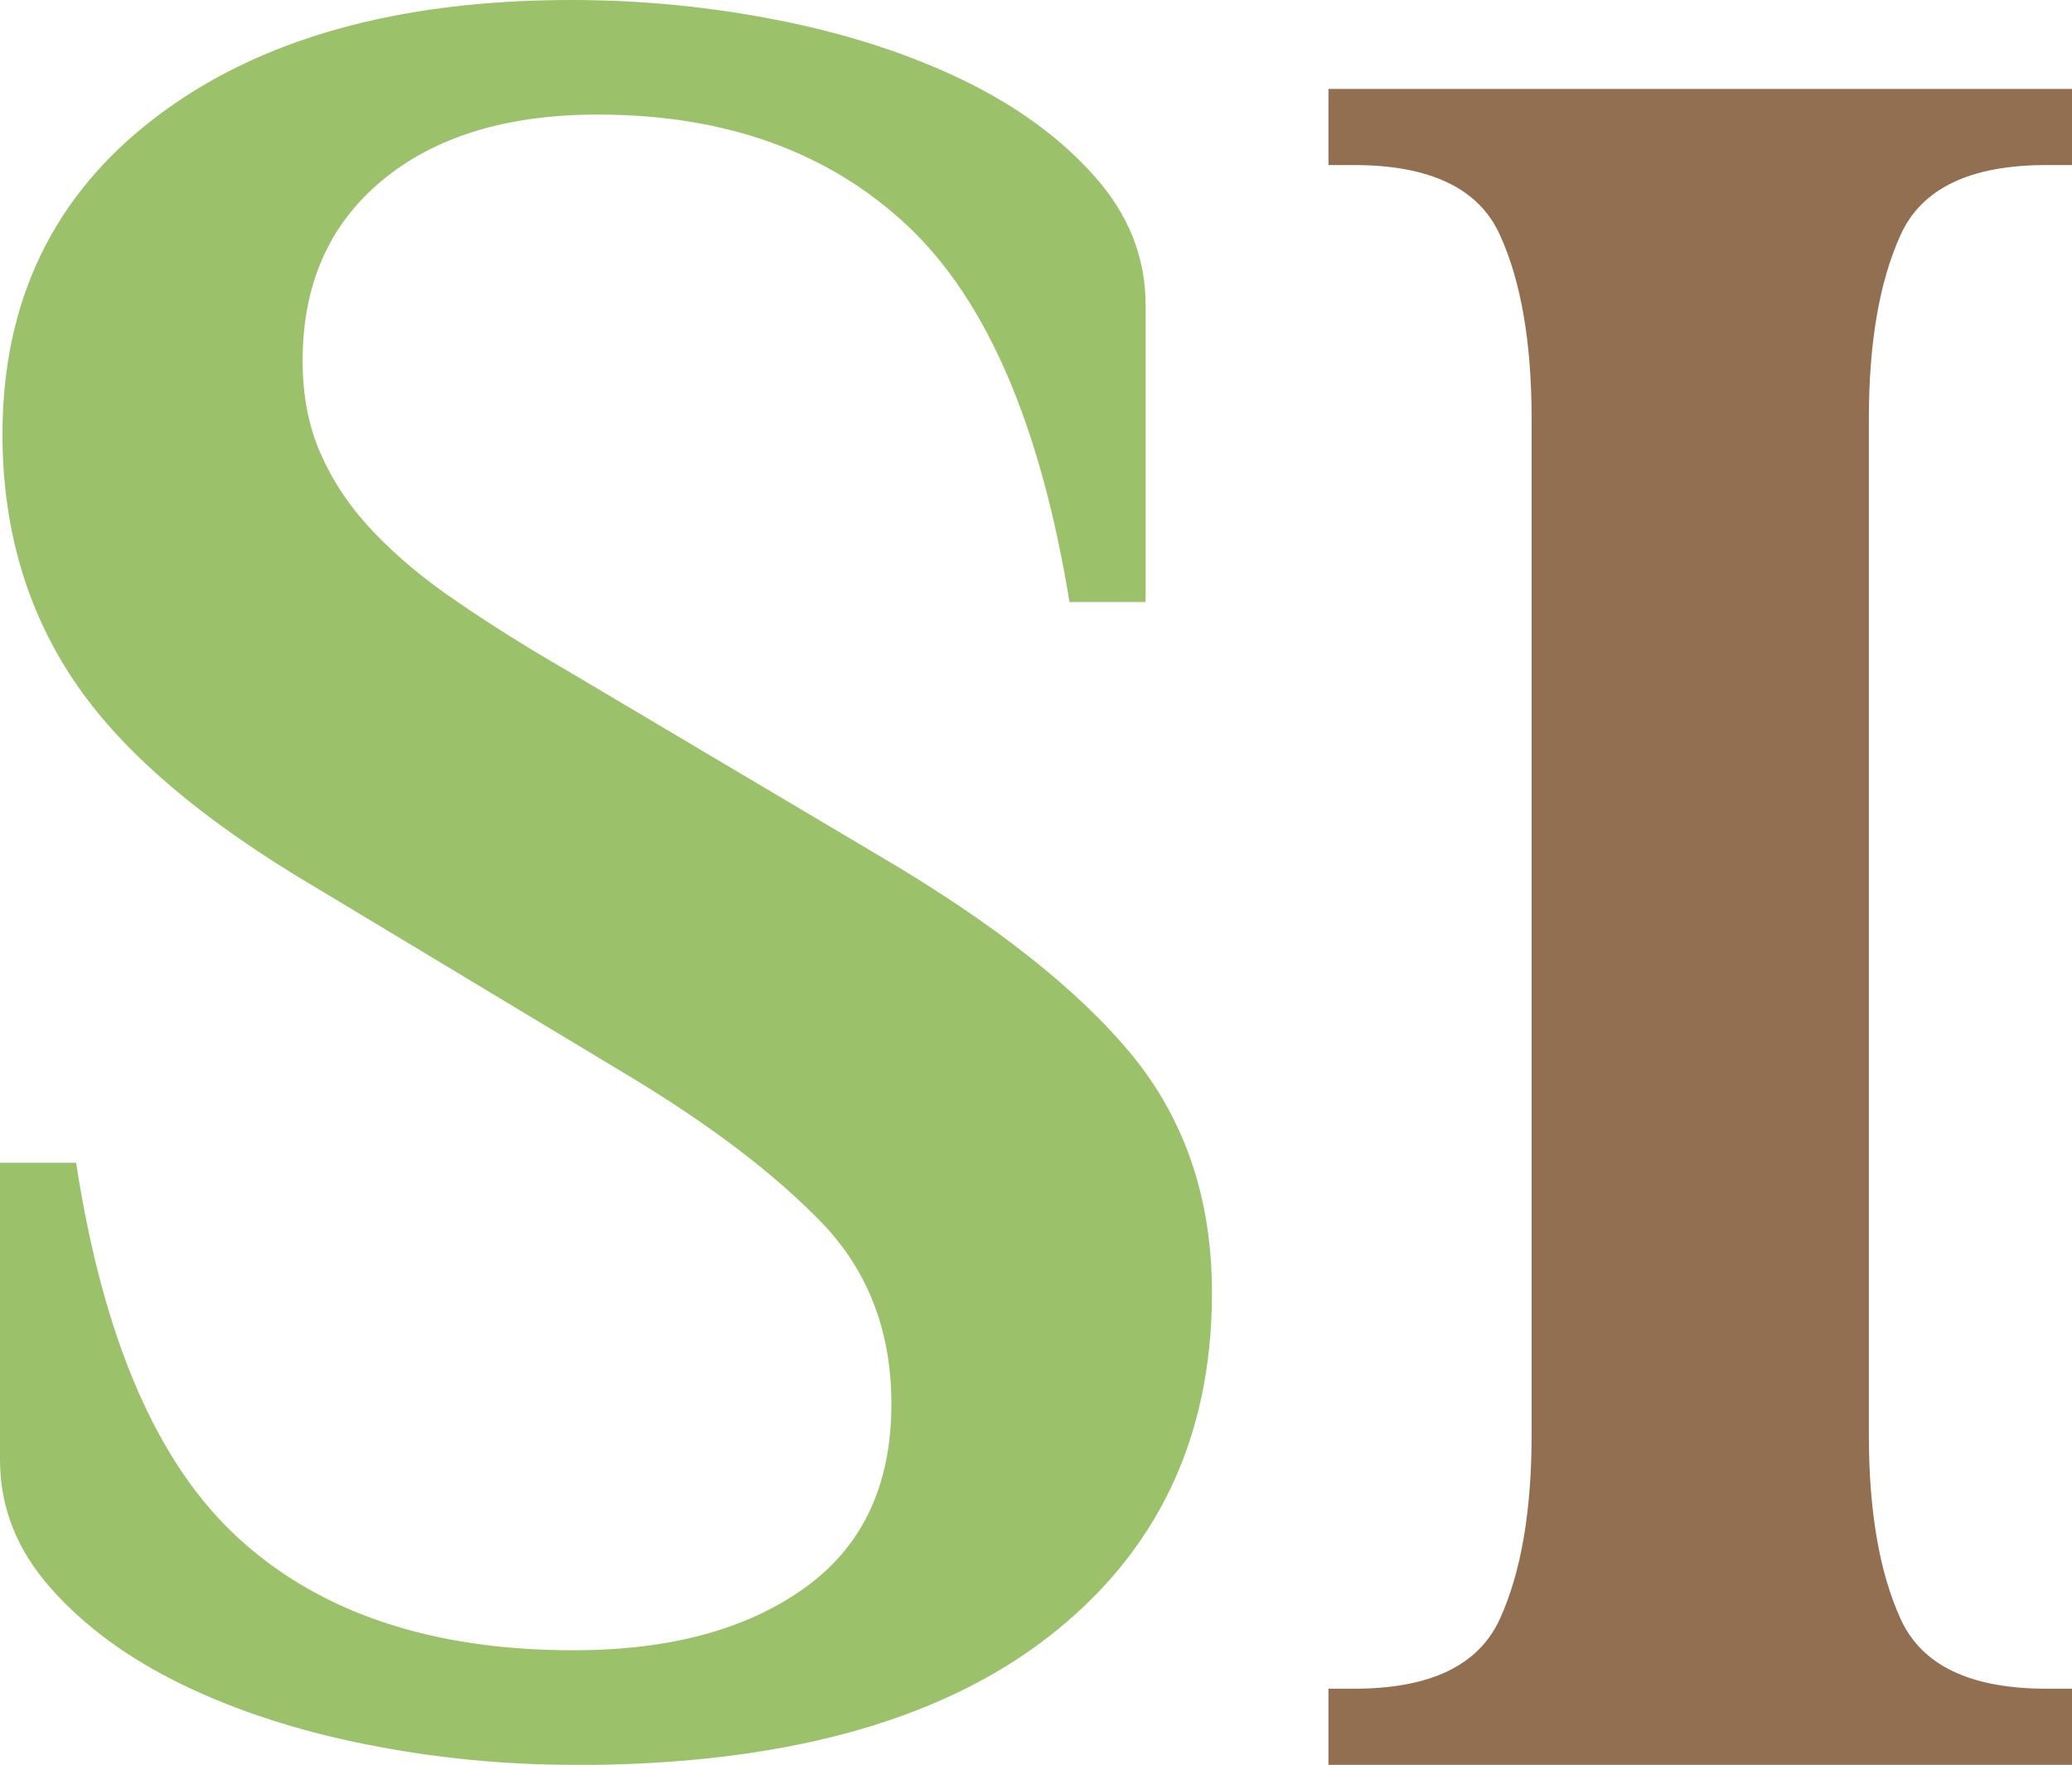 <?xml version="1.0" encoding="UTF-8"?>
<svg id="Layer_2" data-name="Layer 2" xmlns="http://www.w3.org/2000/svg" viewBox="0 0 108.32 92.28">
  <g id="Layer_1-2" data-name="Layer 1">
    <path d="m30.01,92.28c-3.63,0-7.24-.35-10.82-1.06-3.58-.71-6.79-1.75-9.63-3.12-2.83-1.37-5.13-3.05-6.9-5.05-1.77-1.99-2.66-4.23-2.66-6.71v-15.54h3.98c1.41,9.21,4.24,15.76,8.51,19.65,4.27,3.9,10.1,5.84,17.49,5.84,5.01,0,9.04-1.08,12.07-3.25,3.04-2.17,4.55-5.38,4.55-9.63,0-3.8-1.22-6.97-3.65-9.49-2.44-2.52-5.78-5.07-10.02-7.63l-16.33-9.83c-6.02-3.54-10.27-7.17-12.75-10.89C1.37,31.87.13,27.57.13,22.71.13,15.71,2.81,10.18,8.17,6.11,13.52,2.04,20.76,0,29.88,0c3.63,0,7.24.35,10.82,1.06,3.58.71,6.79,1.75,9.63,3.12,2.83,1.37,5.13,3.05,6.9,5.05,1.77,1.99,2.66,4.23,2.66,6.71v15.54h-3.98c-1.5-9.21-4.31-15.75-8.44-19.65-4.13-3.89-9.54-5.84-16.22-5.84-4.75,0-8.51,1.15-11.28,3.45-2.77,2.3-4.15,5.44-4.15,9.43,0,1.86.33,3.52,1,4.98.66,1.46,1.59,2.81,2.79,4.05,1.19,1.24,2.63,2.44,4.32,3.58,1.68,1.15,3.58,2.35,5.71,3.58l16.33,9.69c6.02,3.54,10.42,7.02,13.21,10.42,2.79,3.41,4.18,7.55,4.18,12.42,0,7.61-2.88,13.63-8.63,18.06-5.76,4.43-13.99,6.64-24.7,6.64Z" style="fill: #9bc16b;"/>
    <path d="m99.36,12.28c1.11-2.44,3.65-3.65,7.63-3.65h1.33v-3.98h-38.87v3.98h1.33c3.98,0,6.53,1.22,7.63,3.65,1.11,2.43,1.66,5.64,1.66,9.63v53.11c0,3.98-.55,7.19-1.66,9.63-1.11,2.44-3.65,3.65-7.63,3.65h-1.33v3.98h38.87v-3.98h-1.33c-3.98,0-6.53-1.22-7.63-3.65-1.11-2.43-1.66-5.64-1.66-9.63V21.91c0-3.98.55-7.19,1.66-9.63Z" style="fill: #936f51;"/>
  </g>
</svg>